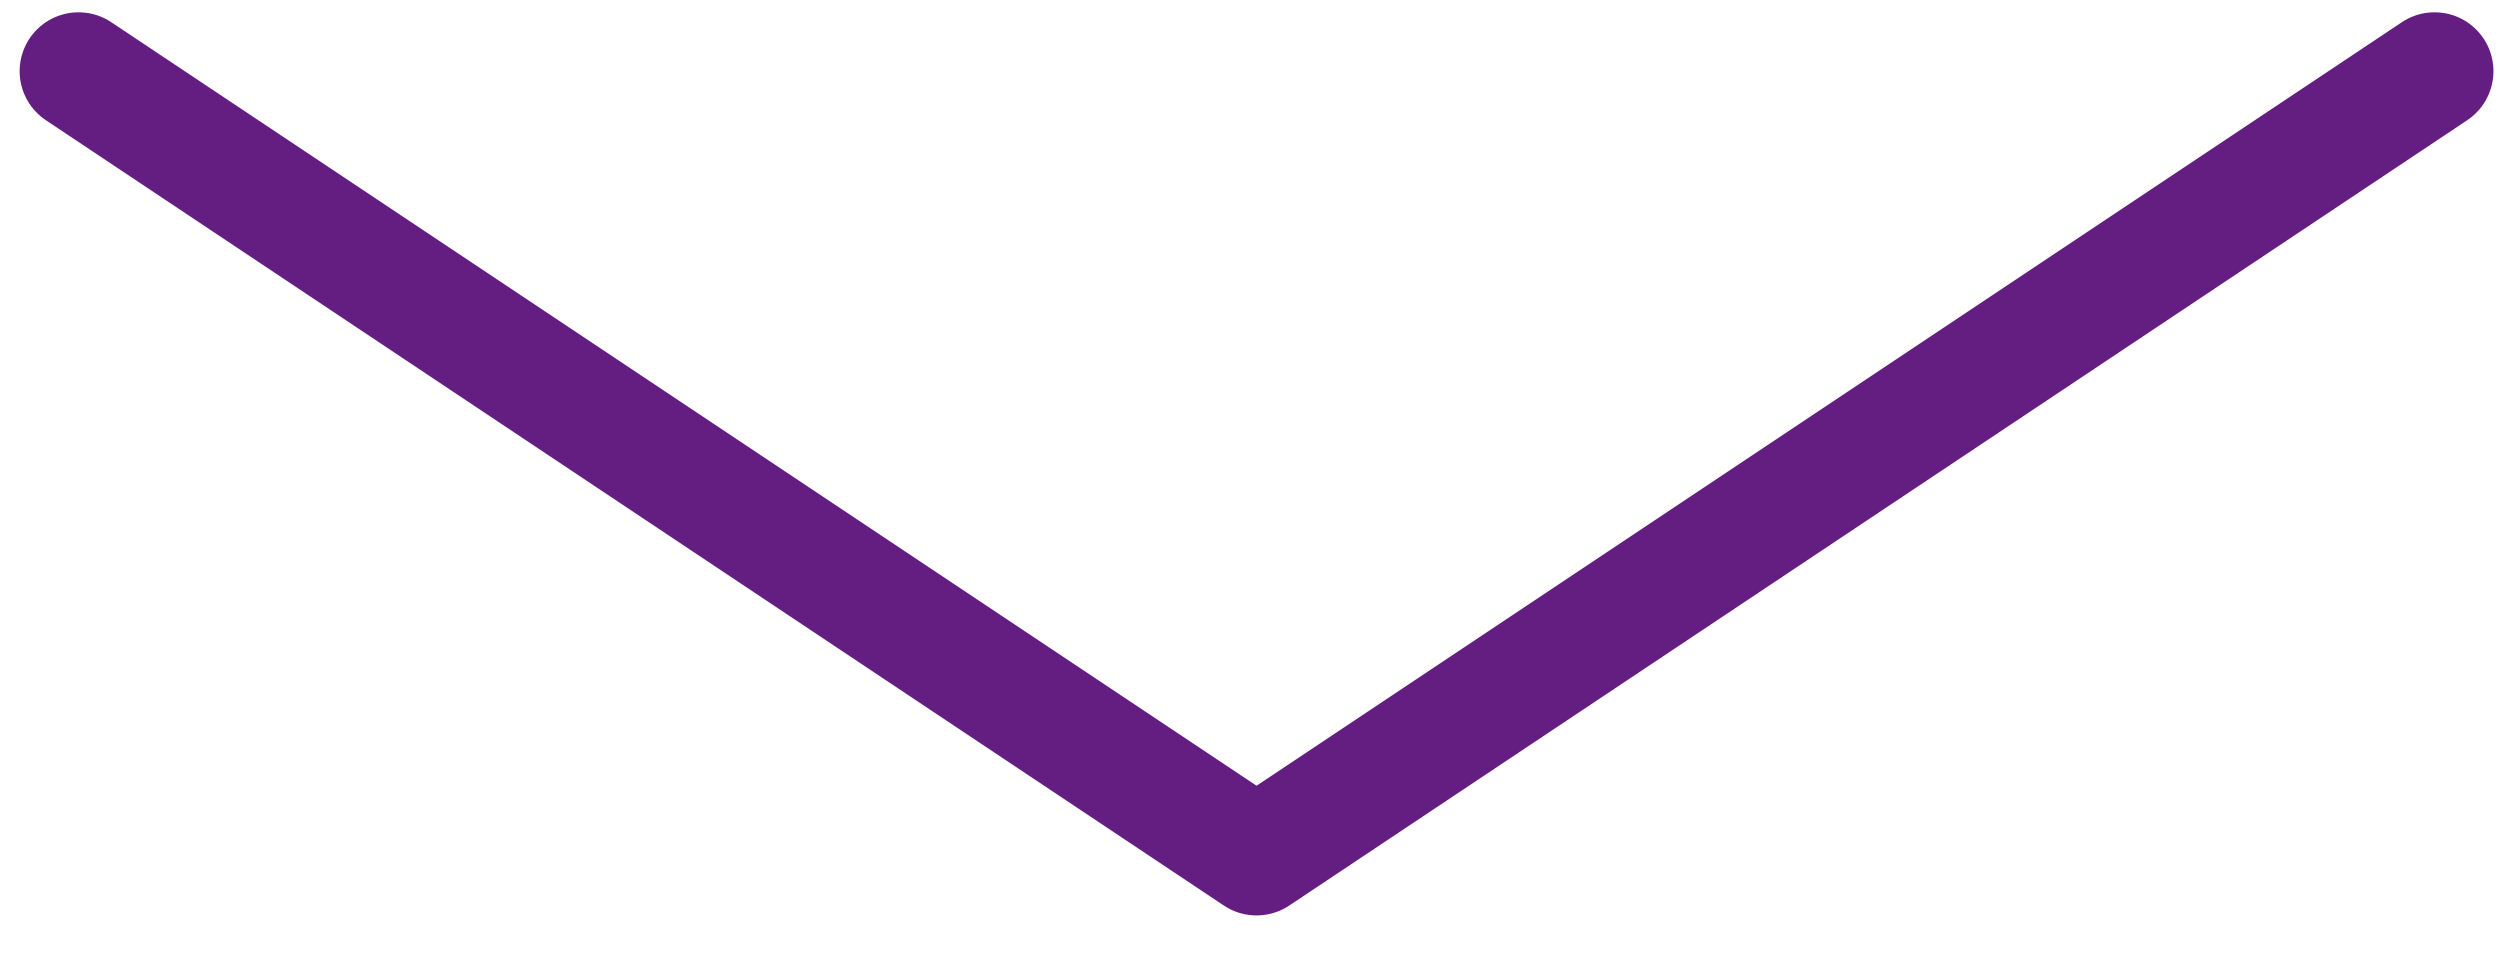 <?xml version="1.0" encoding="utf-8"?>
<!-- Generator: Adobe Illustrator 14.0.0, SVG Export Plug-In . SVG Version: 6.00 Build 43363)  -->
<!DOCTYPE svg PUBLIC "-//W3C//DTD SVG 1.1//EN" "http://www.w3.org/Graphics/SVG/1.1/DTD/svg11.dtd">
<svg version="1.1" id="vetor" xmlns="http://www.w3.org/2000/svg" xmlns:xlink="http://www.w3.org/1999/xlink" x="0px" y="0px"
	 width="63.667px" height="24.833px" viewBox="0 0 63.667 24.833" enable-background="new 0 0 63.667 24.833" xml:space="preserve">
<polyline fill="none" stroke="#641E82" stroke-width="3" stroke-linecap="round" stroke-linejoin="round" points="62,1.813 
	32,21.813 2,1.813 "/>
</svg>
